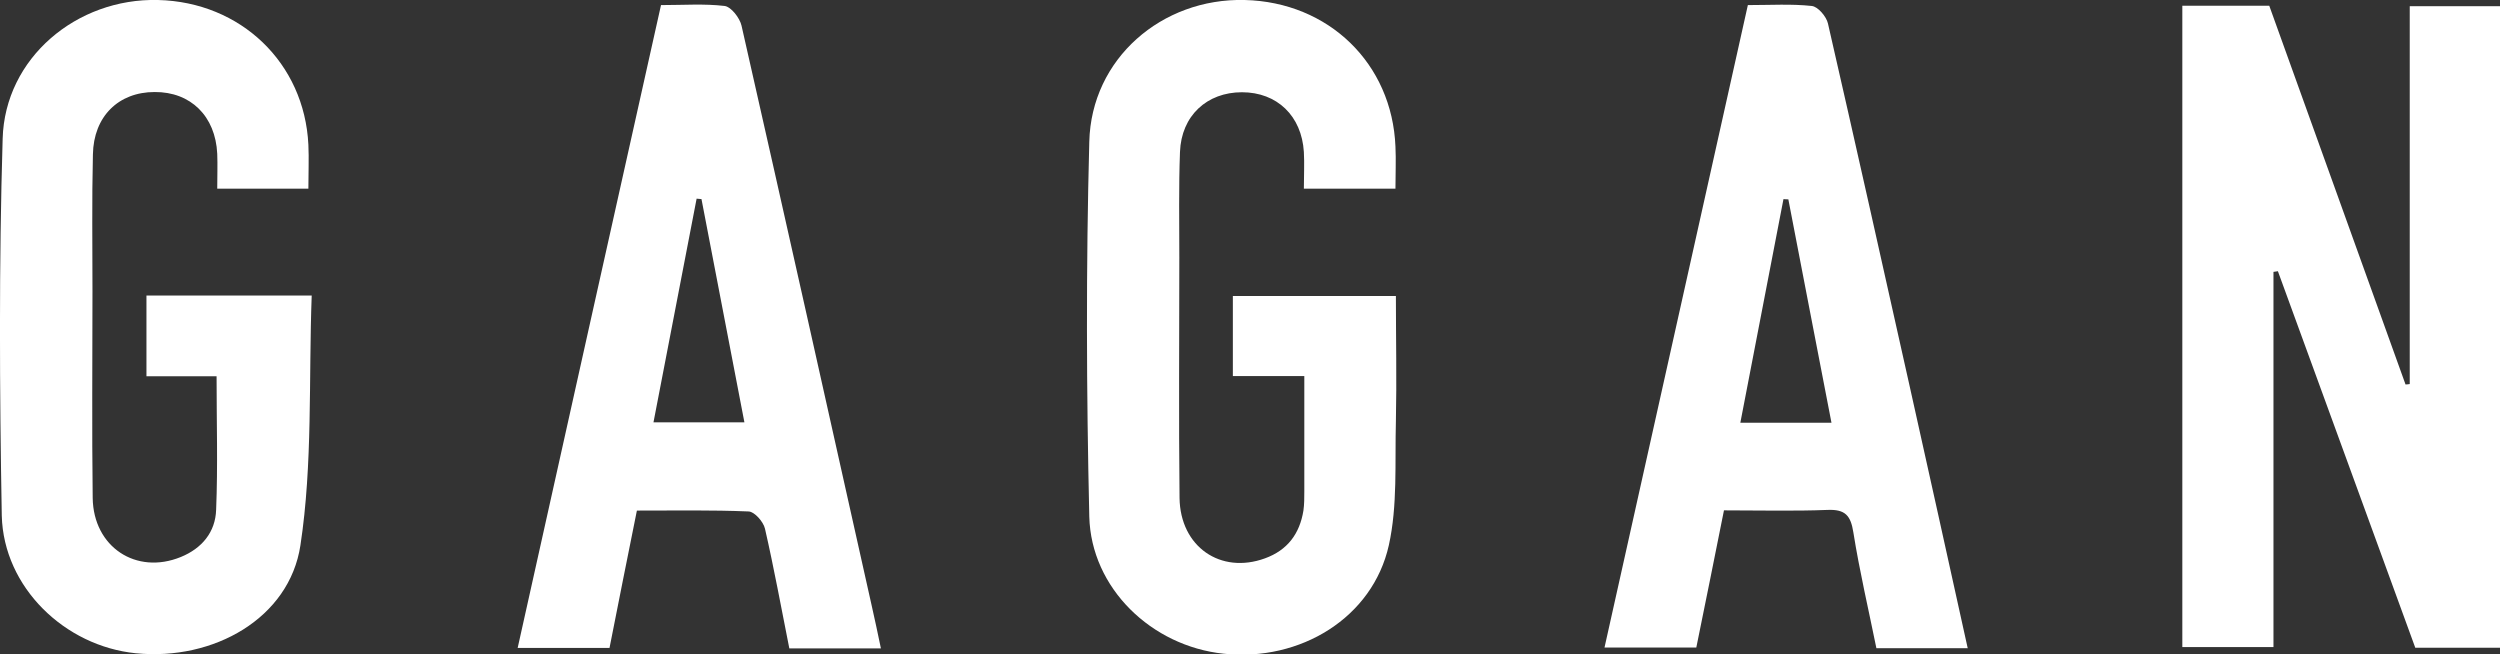 <svg viewBox="0 0 113.01 29.58" xmlns="http://www.w3.org/2000/svg" id="_レイヤー_2"><rect x="0" y="0" width="113.01" height="29.58" fill="#333333" stroke="none"/><defs><style>.cls-1{fill:#fff;stroke-width:0px;}</style></defs><g id="_レイヤー_1-2"><path d="M98.65.26h3.93c2.04,5.68,4.1,11.4,6.16,17.12.06,0,.13-.01.19-.02V.28h4.09v29h-3.84c-2.06-5.66-4.14-11.34-6.21-17.02l-.2.03v16.96h-4.12V.26Z" class="cls-1"></path><path d="M13.95,8.53h-4.13c0-.57.02-1.07,0-1.58-.08-1.7-1.2-2.8-2.83-2.79-1.63,0-2.76,1.1-2.79,2.82-.05,2.06-.02,4.13-.02,6.19,0,3.11-.03,6.23.01,9.34.03,2.22,1.97,3.49,3.98,2.67.96-.39,1.57-1.13,1.6-2.14.08-1.98.02-3.96.02-6.03h-3.17v-3.65h7.47c-.14,3.81.05,7.61-.51,11.29-.5,3.3-3.93,5.23-7.44,4.88-3.21-.32-5.98-2.98-6.06-6.22C-.02,17.64-.05,11.95.12,6.27.22,2.62,3.47-.09,7.14,0c3.75.09,6.62,2.85,6.8,6.54.03.64,0,1.29,0,1.99Z" class="cls-1"></path><path d="M63.08,8.53h-4.14c0-.59.03-1.13,0-1.66-.1-1.63-1.21-2.7-2.8-2.7-1.58,0-2.74,1.06-2.8,2.7-.06,1.59-.03,3.19-.03,4.78,0,3.62-.03,7.24.01,10.86.03,2.21,1.86,3.46,3.86,2.73,1.02-.37,1.57-1.11,1.74-2.16.04-.28.04-.58.04-.87,0-1.69,0-3.39,0-5.21h-3.23v-3.62h7.37c0,1.91.04,3.79,0,5.66-.05,1.88.08,3.81-.32,5.61-.73,3.27-4,5.27-7.47,4.9-3.25-.34-5.99-2.96-6.07-6.2-.13-5.65-.15-11.3,0-16.94C49.33,2.65,52.52-.09,56.26,0c3.8.09,6.67,2.87,6.82,6.63.03.61,0,1.22,0,1.9Z" class="cls-1"></path><path d="M88.96,29.3h-4.14c-.35-1.73-.76-3.47-1.04-5.23-.12-.77-.37-1.05-1.16-1.02-1.52.06-3.04.02-4.69.02-.41,2.06-.82,4.09-1.25,6.2h-4.15c2.16-9.67,4.31-19.32,6.48-29.04,1.02,0,1.97-.06,2.89.04.28.03.66.48.73.79,1.25,5.45,2.47,10.92,3.69,16.38.87,3.91,1.74,7.82,2.63,11.87ZM82.79,19.11c-.66-3.43-1.31-6.76-1.95-10.1-.07,0-.15,0-.22-.01-.65,3.35-1.29,6.69-1.95,10.11h4.13Z" class="cls-1"></path><path d="M27.55,29.29h-4.15c2.16-9.7,4.31-19.35,6.48-29.06,1.01,0,1.96-.07,2.88.04.29.04.68.54.76.89,1.98,8.73,3.93,17.46,5.88,26.2.14.63.28,1.26.42,1.95h-4.14c-.36-1.81-.69-3.62-1.1-5.41-.07-.31-.47-.77-.74-.78-1.66-.07-3.32-.04-5.05-.04-.42,2.08-.82,4.09-1.24,6.22ZM33.65,19.09c-.66-3.41-1.3-6.75-1.94-10.09l-.22-.02c-.65,3.35-1.29,6.7-1.95,10.11h4.12Z" class="cls-1"></path></g></svg>
